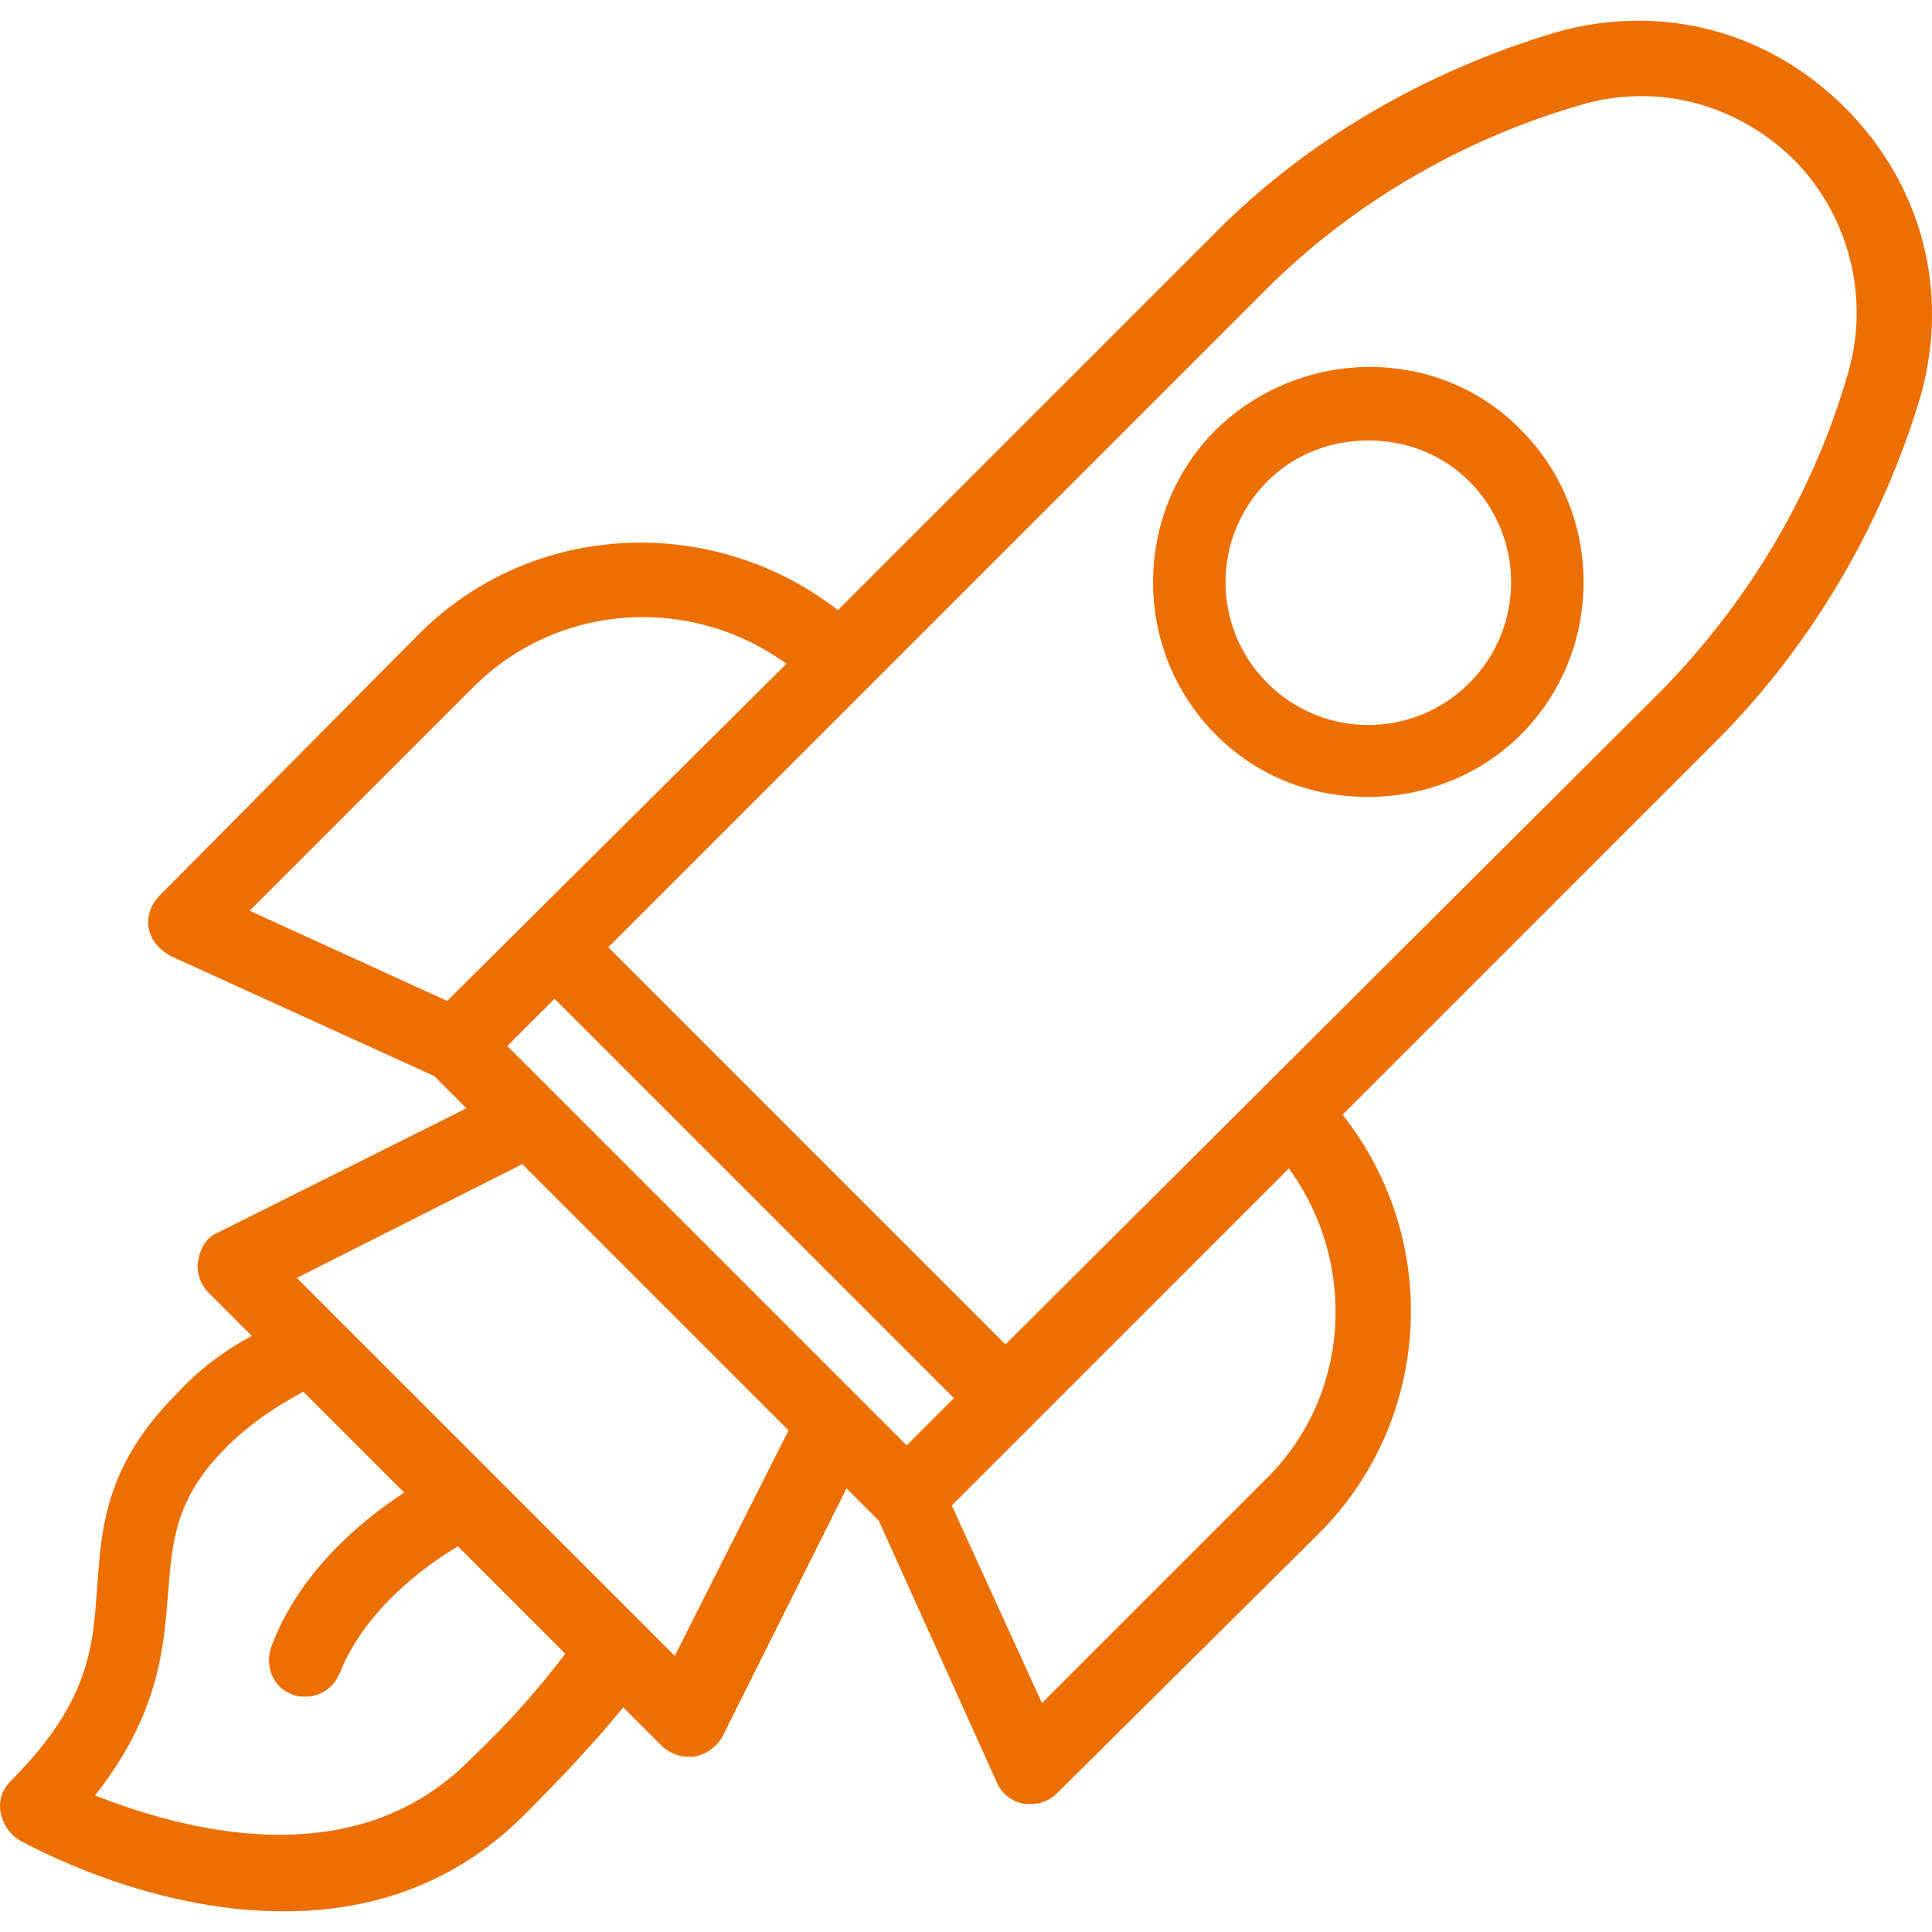 <?xml version="1.0" encoding="UTF-8"?>
<svg width="48px" height="48px" viewBox="0 0 48 48" version="1.1" xmlns="http://www.w3.org/2000/svg" xmlns:xlink="http://www.w3.org/1999/xlink">
    <title>noun_Goals_4147034</title>
    <g id="Index" stroke="none" stroke-width="1" fill="none" fill-rule="evenodd">
        <g id="T11---Nous-rejoindre-02" transform="translate(-258, -1532)" fill="#EC6F04" fill-rule="nonzero">
            <g id="element/product" transform="translate(79, 1436)">
                <g id="Group" transform="translate(42, 60)">
                    <g id="Group" transform="translate(137, 36.514)">
                        <path d="M45.839,2.161 C43.918,0.241 41.251,-0.453 38.637,0.294 C35.436,1.255 32.449,2.962 30.101,5.362 L20.819,14.645 C17.725,12.244 13.244,12.404 10.416,15.231 L3.961,21.74 C3.748,21.953 3.641,22.273 3.695,22.54 C3.748,22.86 3.961,23.073 4.228,23.233 L10.79,26.221 L11.59,27.021 L5.402,30.115 C5.135,30.222 4.975,30.489 4.922,30.809 C4.868,31.075 4.975,31.396 5.188,31.609 L6.255,32.676 C5.562,33.049 4.922,33.529 4.388,34.116 C2.574,35.93 2.521,37.53 2.414,38.917 C2.308,40.358 2.254,41.745 0.28,43.719 C0.067,43.932 -0.04,44.199 0.014,44.519 C0.067,44.786 0.227,45.052 0.494,45.212 C0.707,45.319 3.641,46.973 7.055,46.973 C9.083,46.973 11.216,46.386 13.03,44.572 C13.937,43.665 14.791,42.758 15.484,41.905 L16.444,42.865 C16.604,43.025 16.871,43.132 17.085,43.132 C17.138,43.132 17.191,43.132 17.245,43.132 C17.511,43.078 17.778,42.918 17.938,42.652 L21.032,36.463 L21.832,37.264 L24.767,43.772 C24.873,44.039 25.14,44.252 25.46,44.305 C25.513,44.305 25.567,44.305 25.62,44.305 C25.887,44.305 26.1,44.199 26.26,44.039 L32.769,37.584 C35.596,34.756 35.809,30.275 33.355,27.181 L42.638,17.899 C44.985,15.551 46.745,12.564 47.706,9.363 C48.453,6.749 47.759,4.082 45.839,2.161 Z M22.526,35.397 L21.352,34.223 L13.777,26.648 L12.603,25.474 L13.777,24.3 L23.7,34.223 L22.526,35.397 Z M11.75,16.565 C13.884,14.431 17.191,14.271 19.539,15.978 L11.11,24.354 L6.202,22.113 L11.75,16.565 Z M11.643,43.239 C8.709,46.173 4.388,44.892 2.361,44.092 C3.961,42.065 4.068,40.411 4.175,39.077 C4.281,37.797 4.335,36.73 5.615,35.45 C6.202,34.863 6.842,34.436 7.536,34.063 L10.043,36.57 C8.976,37.264 7.429,38.544 6.735,40.411 C6.575,40.891 6.789,41.425 7.269,41.585 C7.375,41.638 7.482,41.638 7.589,41.638 C7.962,41.638 8.282,41.425 8.442,41.051 C9.083,39.451 10.576,38.384 11.376,37.904 L14.044,40.571 C13.404,41.425 12.603,42.332 11.643,43.239 Z M16.765,40.625 L15.964,39.824 L12.23,36.09 C12.23,36.09 12.23,36.09 12.23,36.09 L8.442,32.302 L7.375,31.235 L12.977,28.408 L19.592,35.023 L16.765,40.625 Z M31.435,36.25 L25.887,41.798 L23.646,36.89 L32.022,28.515 C33.729,30.862 33.569,34.17 31.435,36.25 Z M45.892,8.83 C45.038,11.764 43.438,14.431 41.304,16.618 L24.98,32.889 L15.111,23.02 L31.435,6.696 C33.569,4.562 36.289,2.962 39.224,2.108 C41.144,1.521 43.171,2.055 44.612,3.495 C45.945,4.882 46.479,6.909 45.892,8.83 Z" id="Shape"></path>
                        <path d="M30.208,10.163 C28.127,12.244 28.127,15.658 30.208,17.739 C31.275,18.806 32.609,19.286 33.996,19.286 C35.383,19.286 36.77,18.752 37.783,17.739 C39.864,15.658 39.864,12.244 37.783,10.163 C35.756,8.083 32.342,8.083 30.208,10.163 Z M36.503,16.458 C35.116,17.845 32.875,17.845 31.488,16.458 C30.101,15.071 30.101,12.831 31.488,11.444 C32.182,10.75 33.089,10.43 33.996,10.43 C34.902,10.43 35.809,10.75 36.503,11.444 C37.89,12.831 37.89,15.071 36.503,16.458 Z" id="Shape"></path>
                    </g>
                </g>
            </g>
        </g>
    </g>
</svg>